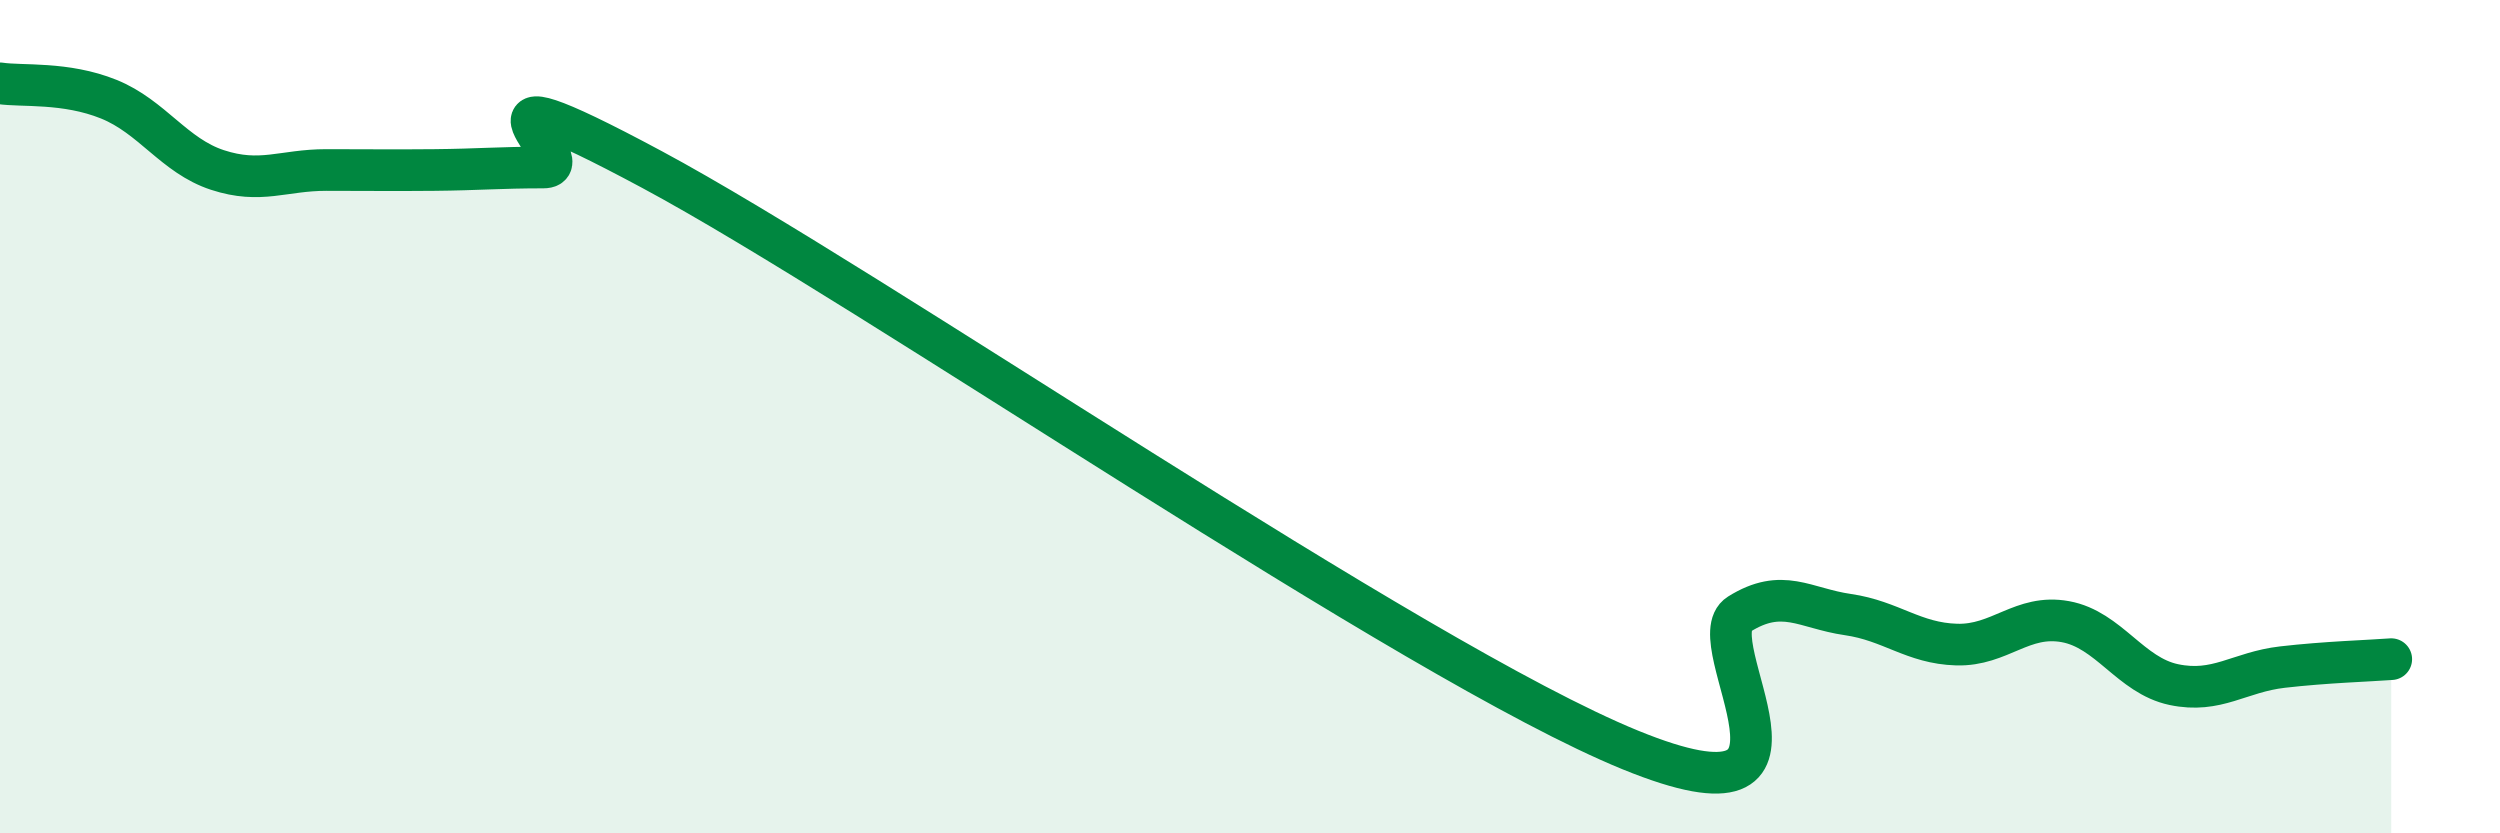 
    <svg width="60" height="20" viewBox="0 0 60 20" xmlns="http://www.w3.org/2000/svg">
      <path
        d="M 0,2 C 0.52,2.08 1.57,1.96 2.61,2.38 C 3.65,2.8 4.18,3.74 5.22,4.08 C 6.26,4.42 6.79,4.08 7.83,4.08 C 8.87,4.08 9.39,4.09 10.43,4.08 C 11.47,4.07 12,4.02 13.04,4.02 C 14.08,4.02 10.43,1.27 15.65,4.07 C 20.87,6.87 33.91,15.87 39.13,18 C 44.35,20.13 40.7,15.39 41.74,14.74 C 42.78,14.09 43.31,14.6 44.35,14.75 C 45.39,14.9 45.92,15.44 46.96,15.47 C 48,15.5 48.53,14.73 49.57,14.92 C 50.61,15.11 51.13,16.21 52.17,16.43 C 53.21,16.65 53.74,16.13 54.78,16.01 C 55.82,15.89 56.87,15.86 57.39,15.82L57.39 20L0 20Z"
        fill="#008740"
        opacity="0.1"
        stroke-linecap="round"
        stroke-linejoin="round"
      />
      <path
        d="M 0,2 C 0.52,2.08 1.57,1.96 2.61,2.38 C 3.65,2.8 4.18,3.74 5.22,4.08 C 6.26,4.42 6.79,4.08 7.83,4.08 C 8.87,4.08 9.39,4.09 10.43,4.08 C 11.47,4.07 12,4.02 13.04,4.02 C 14.08,4.02 10.43,1.27 15.65,4.07 C 20.87,6.87 33.91,15.87 39.13,18 C 44.35,20.13 40.7,15.39 41.74,14.74 C 42.78,14.09 43.31,14.6 44.35,14.75 C 45.39,14.9 45.92,15.44 46.96,15.47 C 48,15.5 48.53,14.73 49.57,14.92 C 50.61,15.11 51.13,16.21 52.17,16.43 C 53.21,16.65 53.74,16.13 54.78,16.01 C 55.82,15.89 56.87,15.86 57.39,15.82"
        stroke="#008740"
        stroke-width="1"
        fill="none"
        stroke-linecap="round"
        stroke-linejoin="round"
      />
    </svg>
  